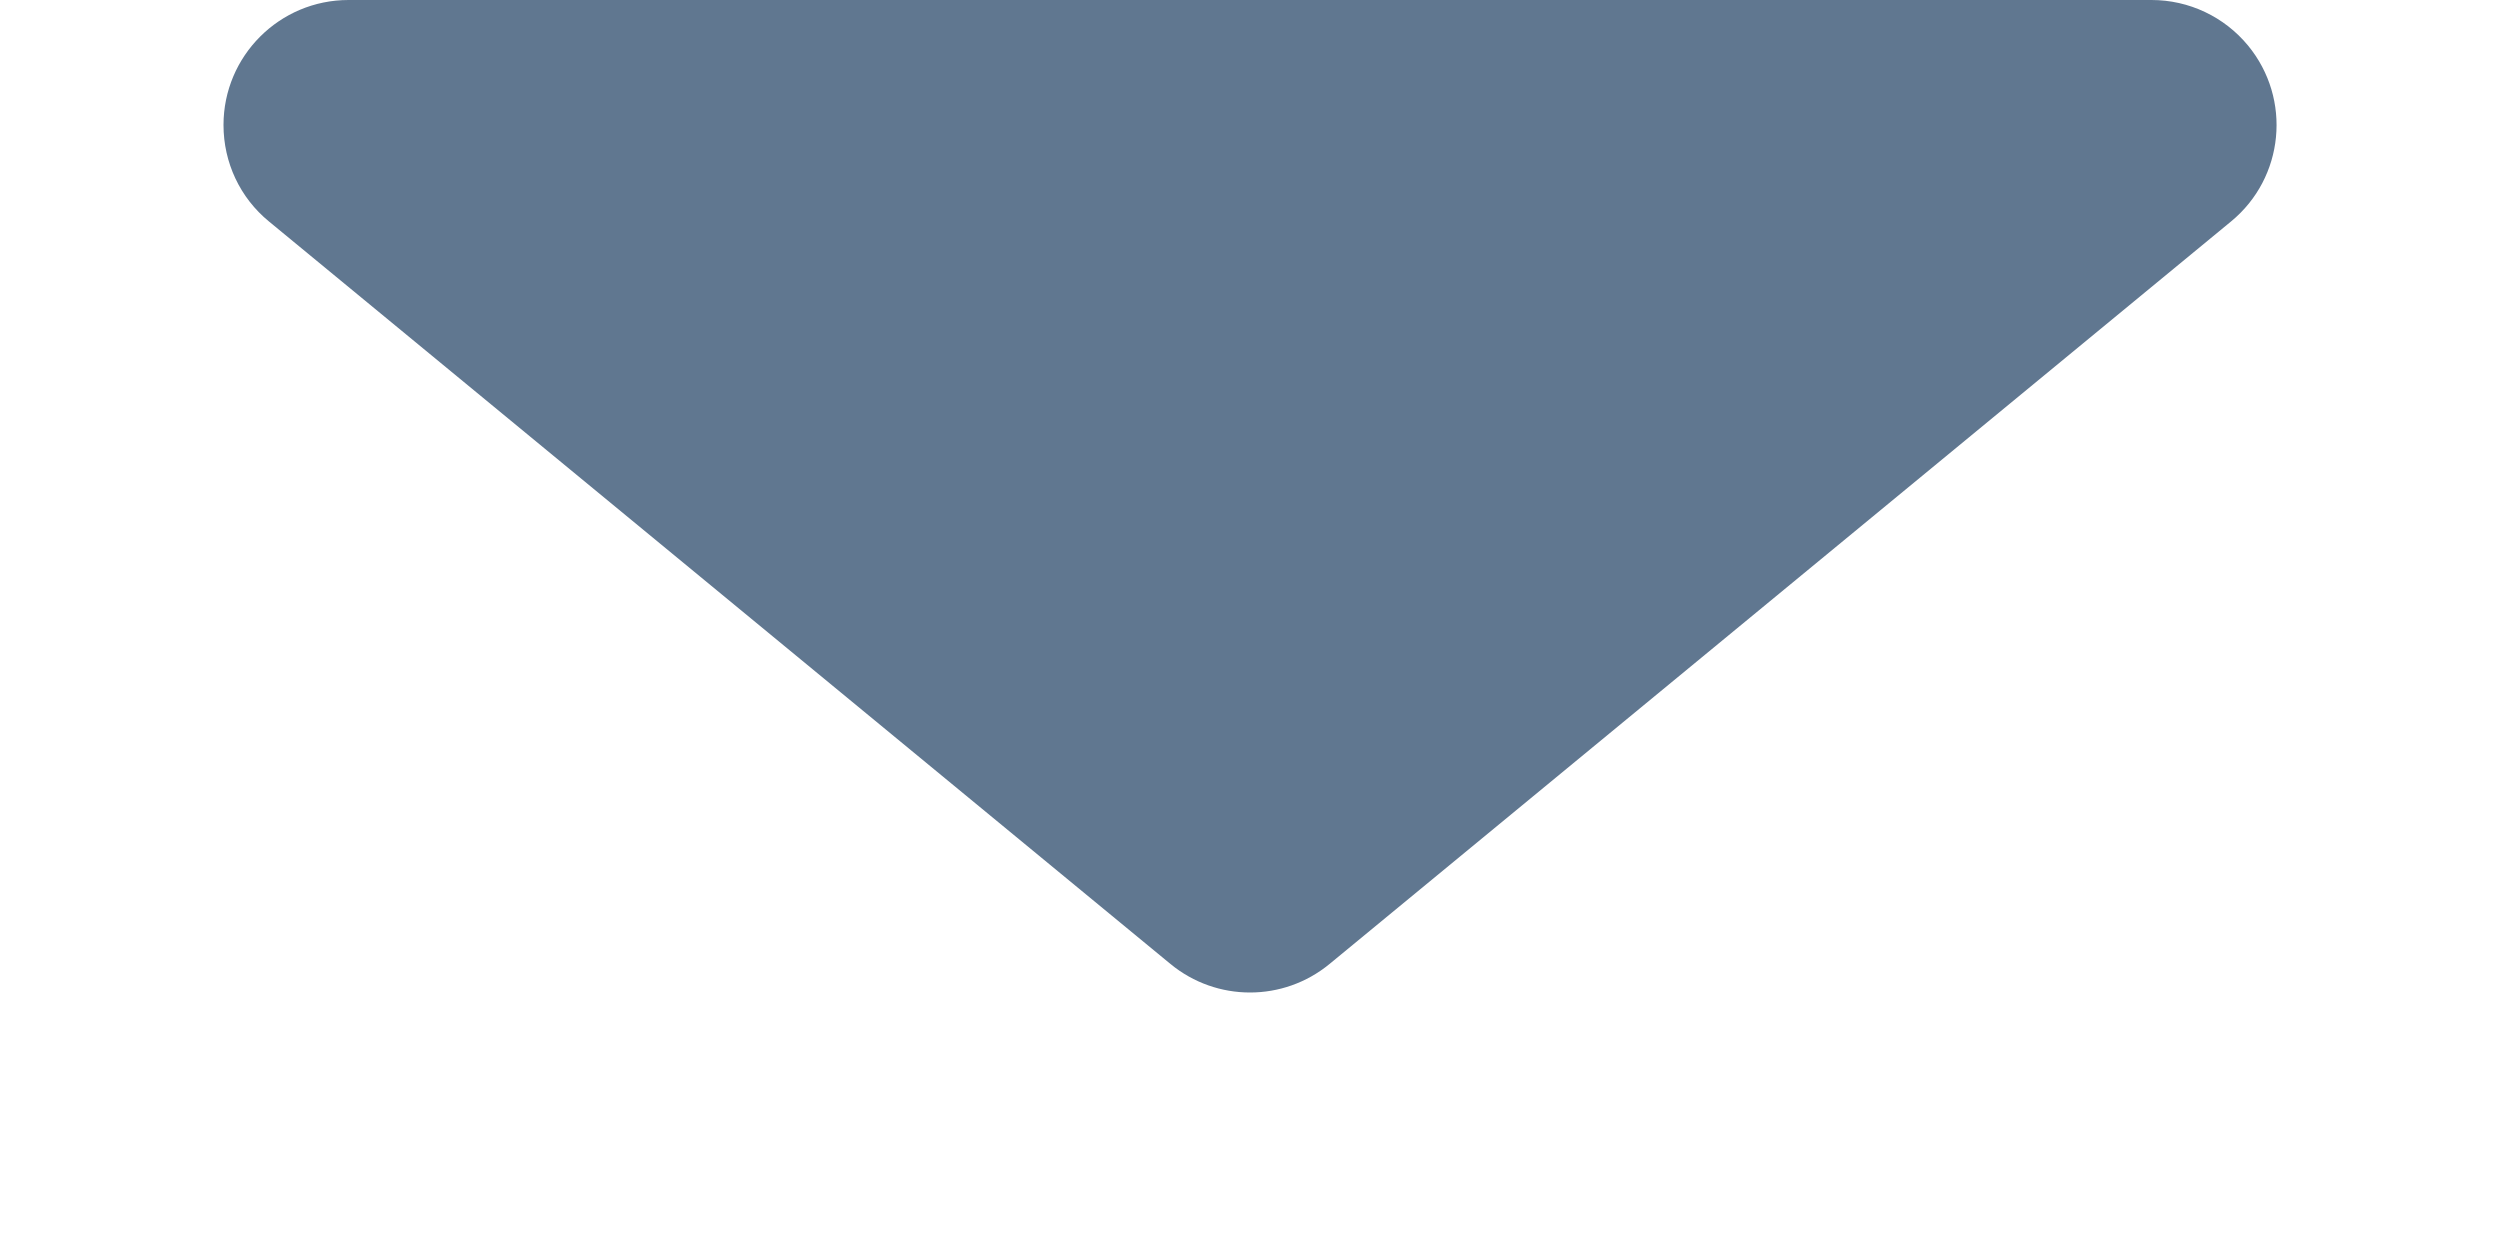 <?xml version="1.0" encoding="UTF-8"?>
<svg width="10px" height="5px" viewBox="0 0 10 5" version="1.1" xmlns="http://www.w3.org/2000/svg" xmlns:xlink="http://www.w3.org/1999/xlink">
    <!-- Generator: sketchtool 53.2 (72643) - https://sketchapp.com -->
    <title>D0855368-83CF-4402-9CD8-B88716C53971</title>
    <desc>Created with sketchtool.</desc>
    <g id="Asset-Artboard-Page" stroke="none" stroke-width="1" fill="none" fill-rule="evenodd">
        <g id="Action/Dropdown/Arrow" fill="#607790">
            <path d="M5.318,0.262 L8.924,3.232 C9.137,3.407 9.168,3.722 8.992,3.936 C8.897,4.051 8.756,4.118 8.606,4.118 L1.394,4.118 C1.118,4.118 0.894,3.894 0.894,3.618 C0.894,3.468 0.96,3.327 1.076,3.232 L4.682,0.262 C4.867,0.11 5.133,0.11 5.318,0.262 Z" id="Triangle" transform="translate(5, 2.059) scale(1, -1) translate(-5, -2.059) "></path>
        </g>
    </g>
</svg>